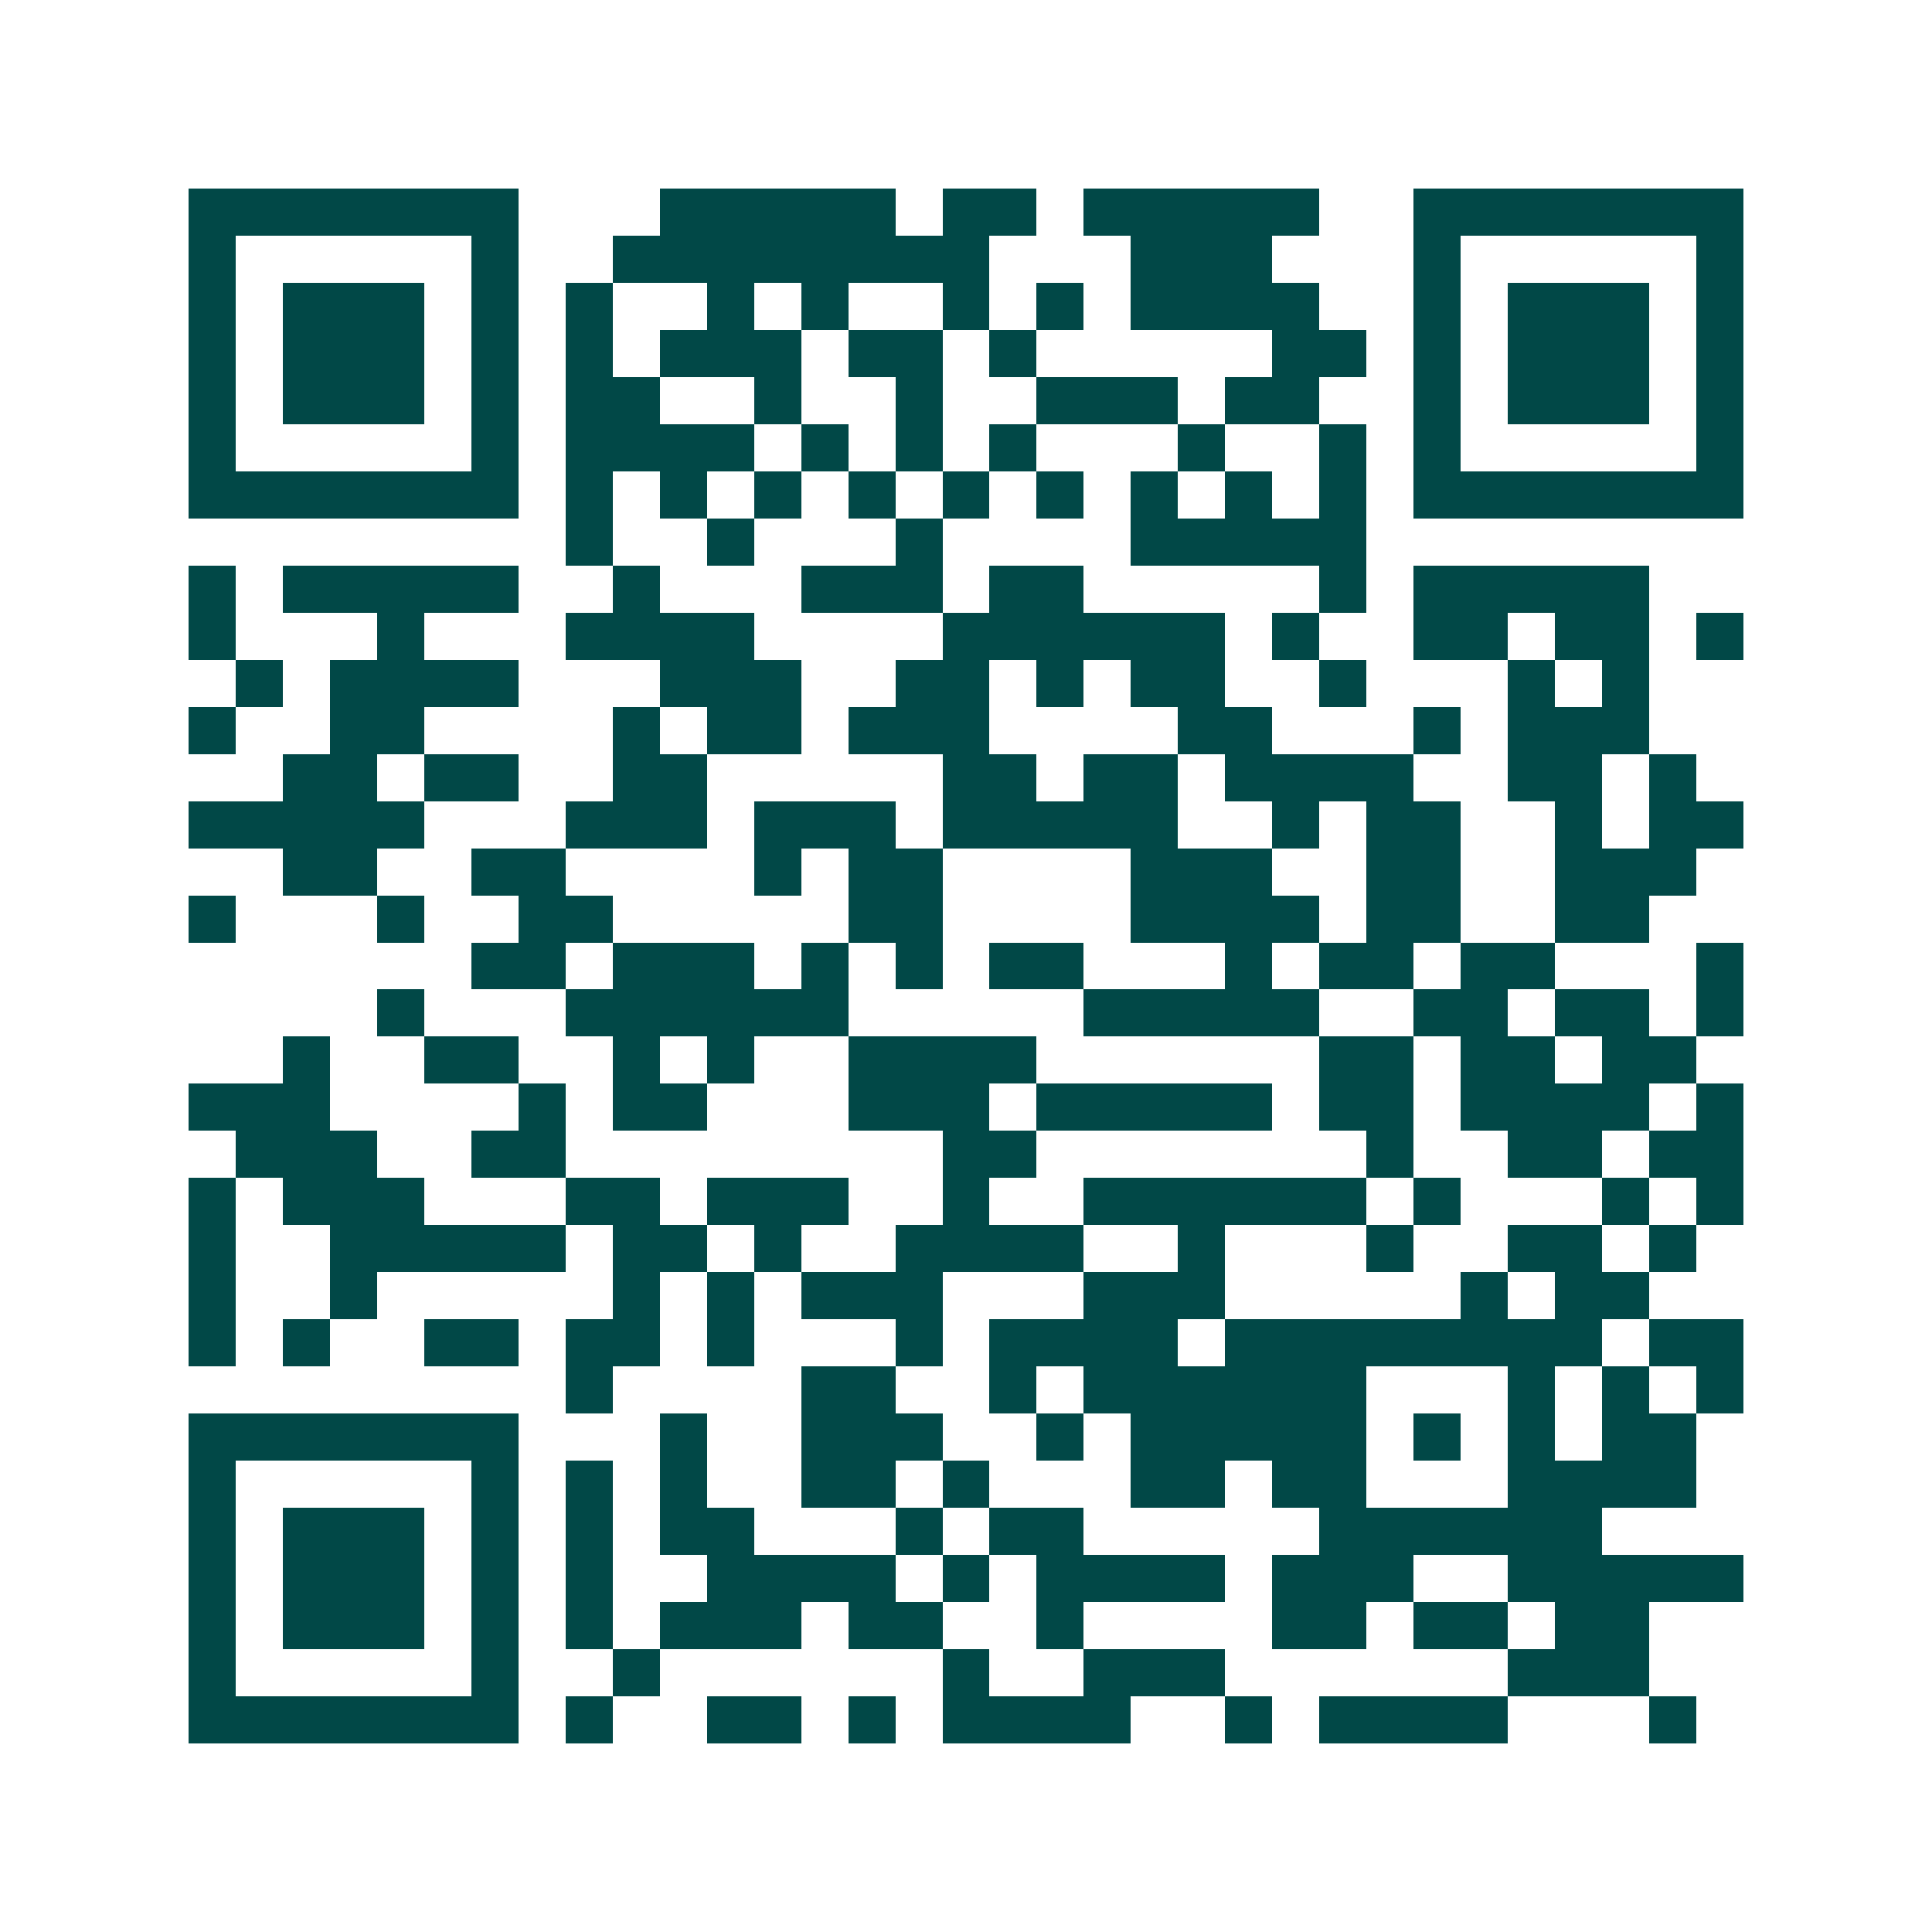 <svg xmlns="http://www.w3.org/2000/svg" width="200" height="200" viewBox="0 0 41 41" shape-rendering="crispEdges"><path fill="#ffffff" d="M0 0h41v41H0z"/><path stroke="#014847" d="M4 4.5h7m3 0h5m1 0h2m1 0h5m2 0h7M4 5.5h1m5 0h1m2 0h8m3 0h3m3 0h1m5 0h1M4 6.5h1m1 0h3m1 0h1m1 0h1m2 0h1m1 0h1m2 0h1m1 0h1m1 0h4m2 0h1m1 0h3m1 0h1M4 7.5h1m1 0h3m1 0h1m1 0h1m1 0h3m1 0h2m1 0h1m5 0h2m1 0h1m1 0h3m1 0h1M4 8.5h1m1 0h3m1 0h1m1 0h2m2 0h1m2 0h1m2 0h3m1 0h2m2 0h1m1 0h3m1 0h1M4 9.5h1m5 0h1m1 0h4m1 0h1m1 0h1m1 0h1m3 0h1m2 0h1m1 0h1m5 0h1M4 10.5h7m1 0h1m1 0h1m1 0h1m1 0h1m1 0h1m1 0h1m1 0h1m1 0h1m1 0h1m1 0h7M12 11.5h1m2 0h1m3 0h1m4 0h5M4 12.5h1m1 0h5m2 0h1m3 0h3m1 0h2m5 0h1m1 0h5M4 13.5h1m3 0h1m3 0h4m4 0h6m1 0h1m2 0h2m1 0h2m1 0h1M5 14.5h1m1 0h4m3 0h3m2 0h2m1 0h1m1 0h2m2 0h1m3 0h1m1 0h1M4 15.5h1m2 0h2m4 0h1m1 0h2m1 0h3m4 0h2m3 0h1m1 0h3M6 16.5h2m1 0h2m2 0h2m5 0h2m1 0h2m1 0h4m2 0h2m1 0h1M4 17.5h5m3 0h3m1 0h3m1 0h5m2 0h1m1 0h2m2 0h1m1 0h2M6 18.5h2m2 0h2m4 0h1m1 0h2m4 0h3m2 0h2m2 0h3M4 19.5h1m3 0h1m2 0h2m5 0h2m4 0h4m1 0h2m2 0h2M10 20.5h2m1 0h3m1 0h1m1 0h1m1 0h2m3 0h1m1 0h2m1 0h2m3 0h1M8 21.5h1m3 0h6m5 0h5m2 0h2m1 0h2m1 0h1M6 22.5h1m2 0h2m2 0h1m1 0h1m2 0h4m6 0h2m1 0h2m1 0h2M4 23.5h3m4 0h1m1 0h2m3 0h3m1 0h5m1 0h2m1 0h4m1 0h1M5 24.5h3m2 0h2m8 0h2m7 0h1m2 0h2m1 0h2M4 25.5h1m1 0h3m3 0h2m1 0h3m2 0h1m2 0h6m1 0h1m3 0h1m1 0h1M4 26.5h1m2 0h5m1 0h2m1 0h1m2 0h4m2 0h1m3 0h1m2 0h2m1 0h1M4 27.5h1m2 0h1m5 0h1m1 0h1m1 0h3m3 0h3m5 0h1m1 0h2M4 28.5h1m1 0h1m2 0h2m1 0h2m1 0h1m3 0h1m1 0h4m1 0h8m1 0h2M12 29.5h1m4 0h2m2 0h1m1 0h6m3 0h1m1 0h1m1 0h1M4 30.5h7m3 0h1m2 0h3m2 0h1m1 0h5m1 0h1m1 0h1m1 0h2M4 31.5h1m5 0h1m1 0h1m1 0h1m2 0h2m1 0h1m3 0h2m1 0h2m3 0h4M4 32.5h1m1 0h3m1 0h1m1 0h1m1 0h2m3 0h1m1 0h2m5 0h6M4 33.5h1m1 0h3m1 0h1m1 0h1m2 0h4m1 0h1m1 0h4m1 0h3m2 0h5M4 34.5h1m1 0h3m1 0h1m1 0h1m1 0h3m1 0h2m2 0h1m4 0h2m1 0h2m1 0h2M4 35.5h1m5 0h1m2 0h1m6 0h1m2 0h3m6 0h3M4 36.5h7m1 0h1m2 0h2m1 0h1m1 0h4m2 0h1m1 0h4m3 0h1"/></svg>
